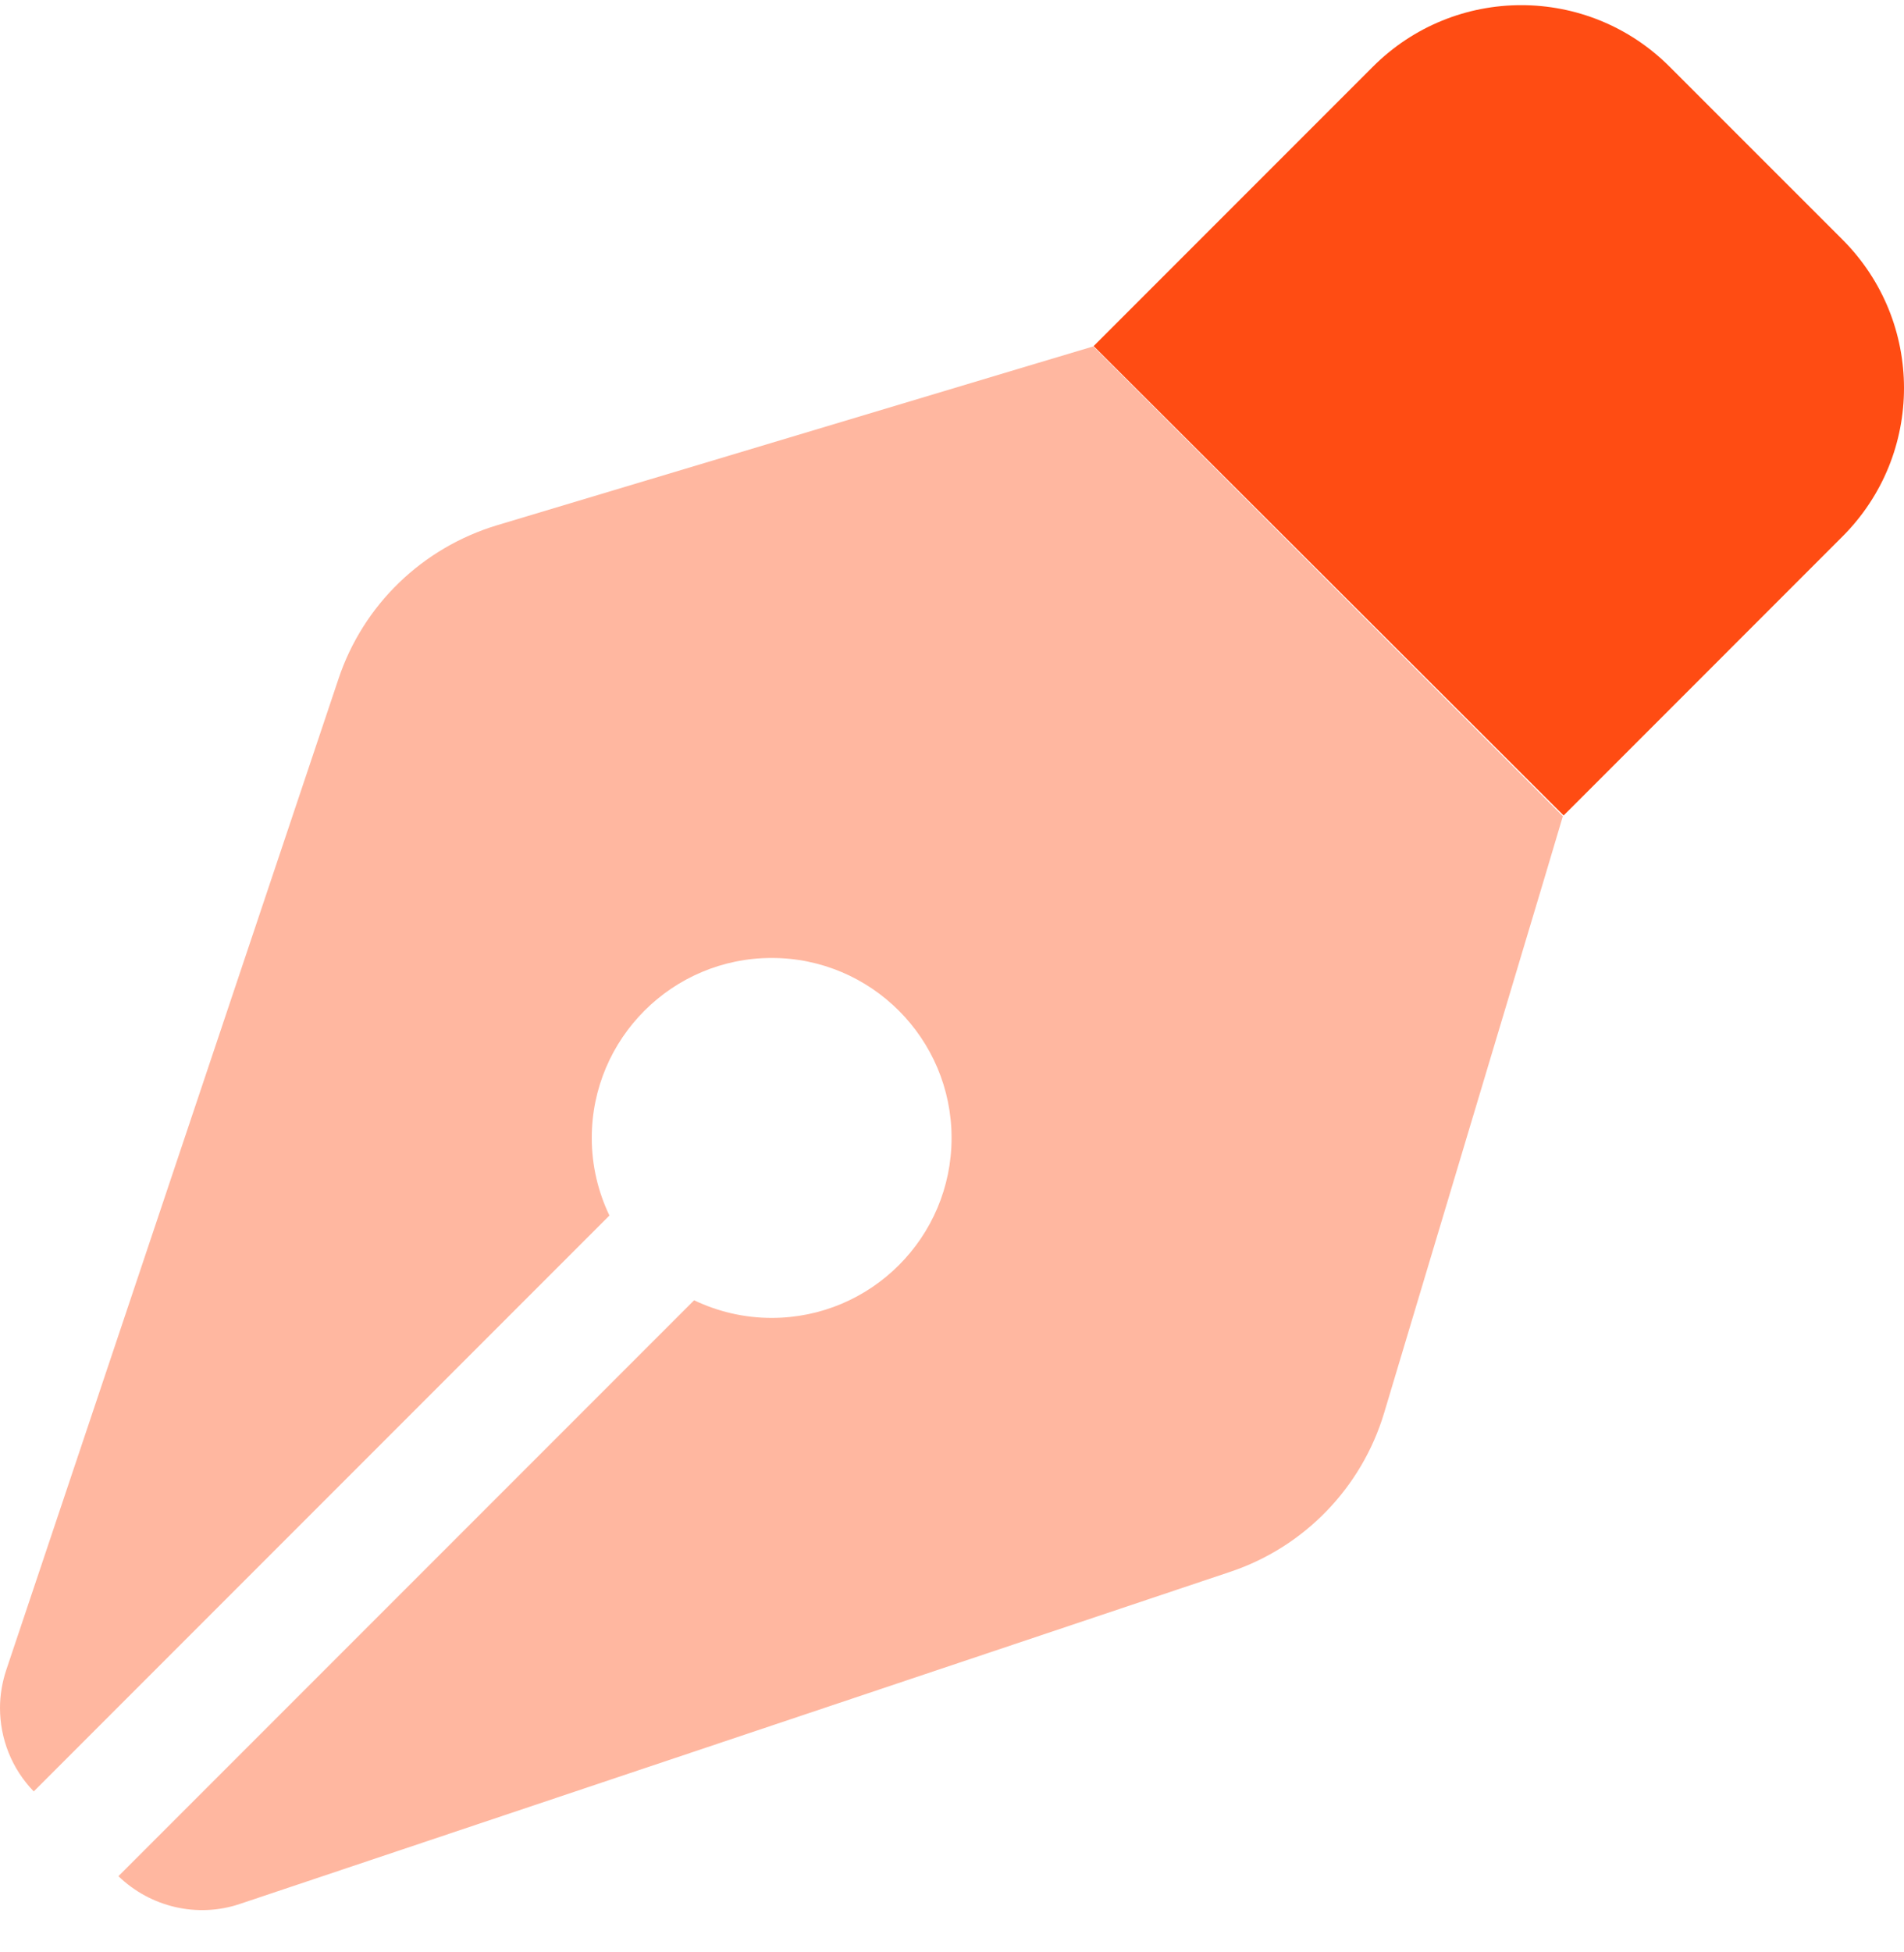 <svg width="40" height="41" viewBox="0 0 40 41" fill="none" xmlns="http://www.w3.org/2000/svg">
<path opacity="0.4" d="M0 35.865C0 36.51 0.244 37.14 0.709 37.62L12.803 25.526C12.566 25.03 12.432 24.479 12.432 23.897C12.432 21.81 14.125 20.117 16.212 20.117C18.298 20.117 19.991 21.81 19.991 23.897C19.991 25.983 18.298 27.676 16.212 27.676C15.629 27.676 15.078 27.542 14.582 27.306L2.488 39.4C3.165 40.053 4.149 40.282 5.039 39.983L25.849 33.007C27.4 32.487 28.605 31.243 29.077 29.676L32.479 18.33C32.597 17.936 32.715 17.535 32.833 17.141C29.542 13.85 26.259 10.567 22.967 7.275C22.574 7.394 22.172 7.512 21.779 7.63L10.44 11.031C8.874 11.504 7.63 12.7 7.11 14.259L0.134 35.062C0.047 35.321 0 35.597 0 35.865Z" fill="#FF4C13"/>
<path d="M28.841 1.402C30.565 -0.323 33.353 -0.323 35.077 1.402L38.707 5.031C40.431 6.756 40.431 9.543 38.707 11.267L33.117 16.858L32.849 17.125L22.975 7.268L23.243 7L28.833 1.41L28.841 1.402Z" fill="#FF4C13"/>
</svg>
